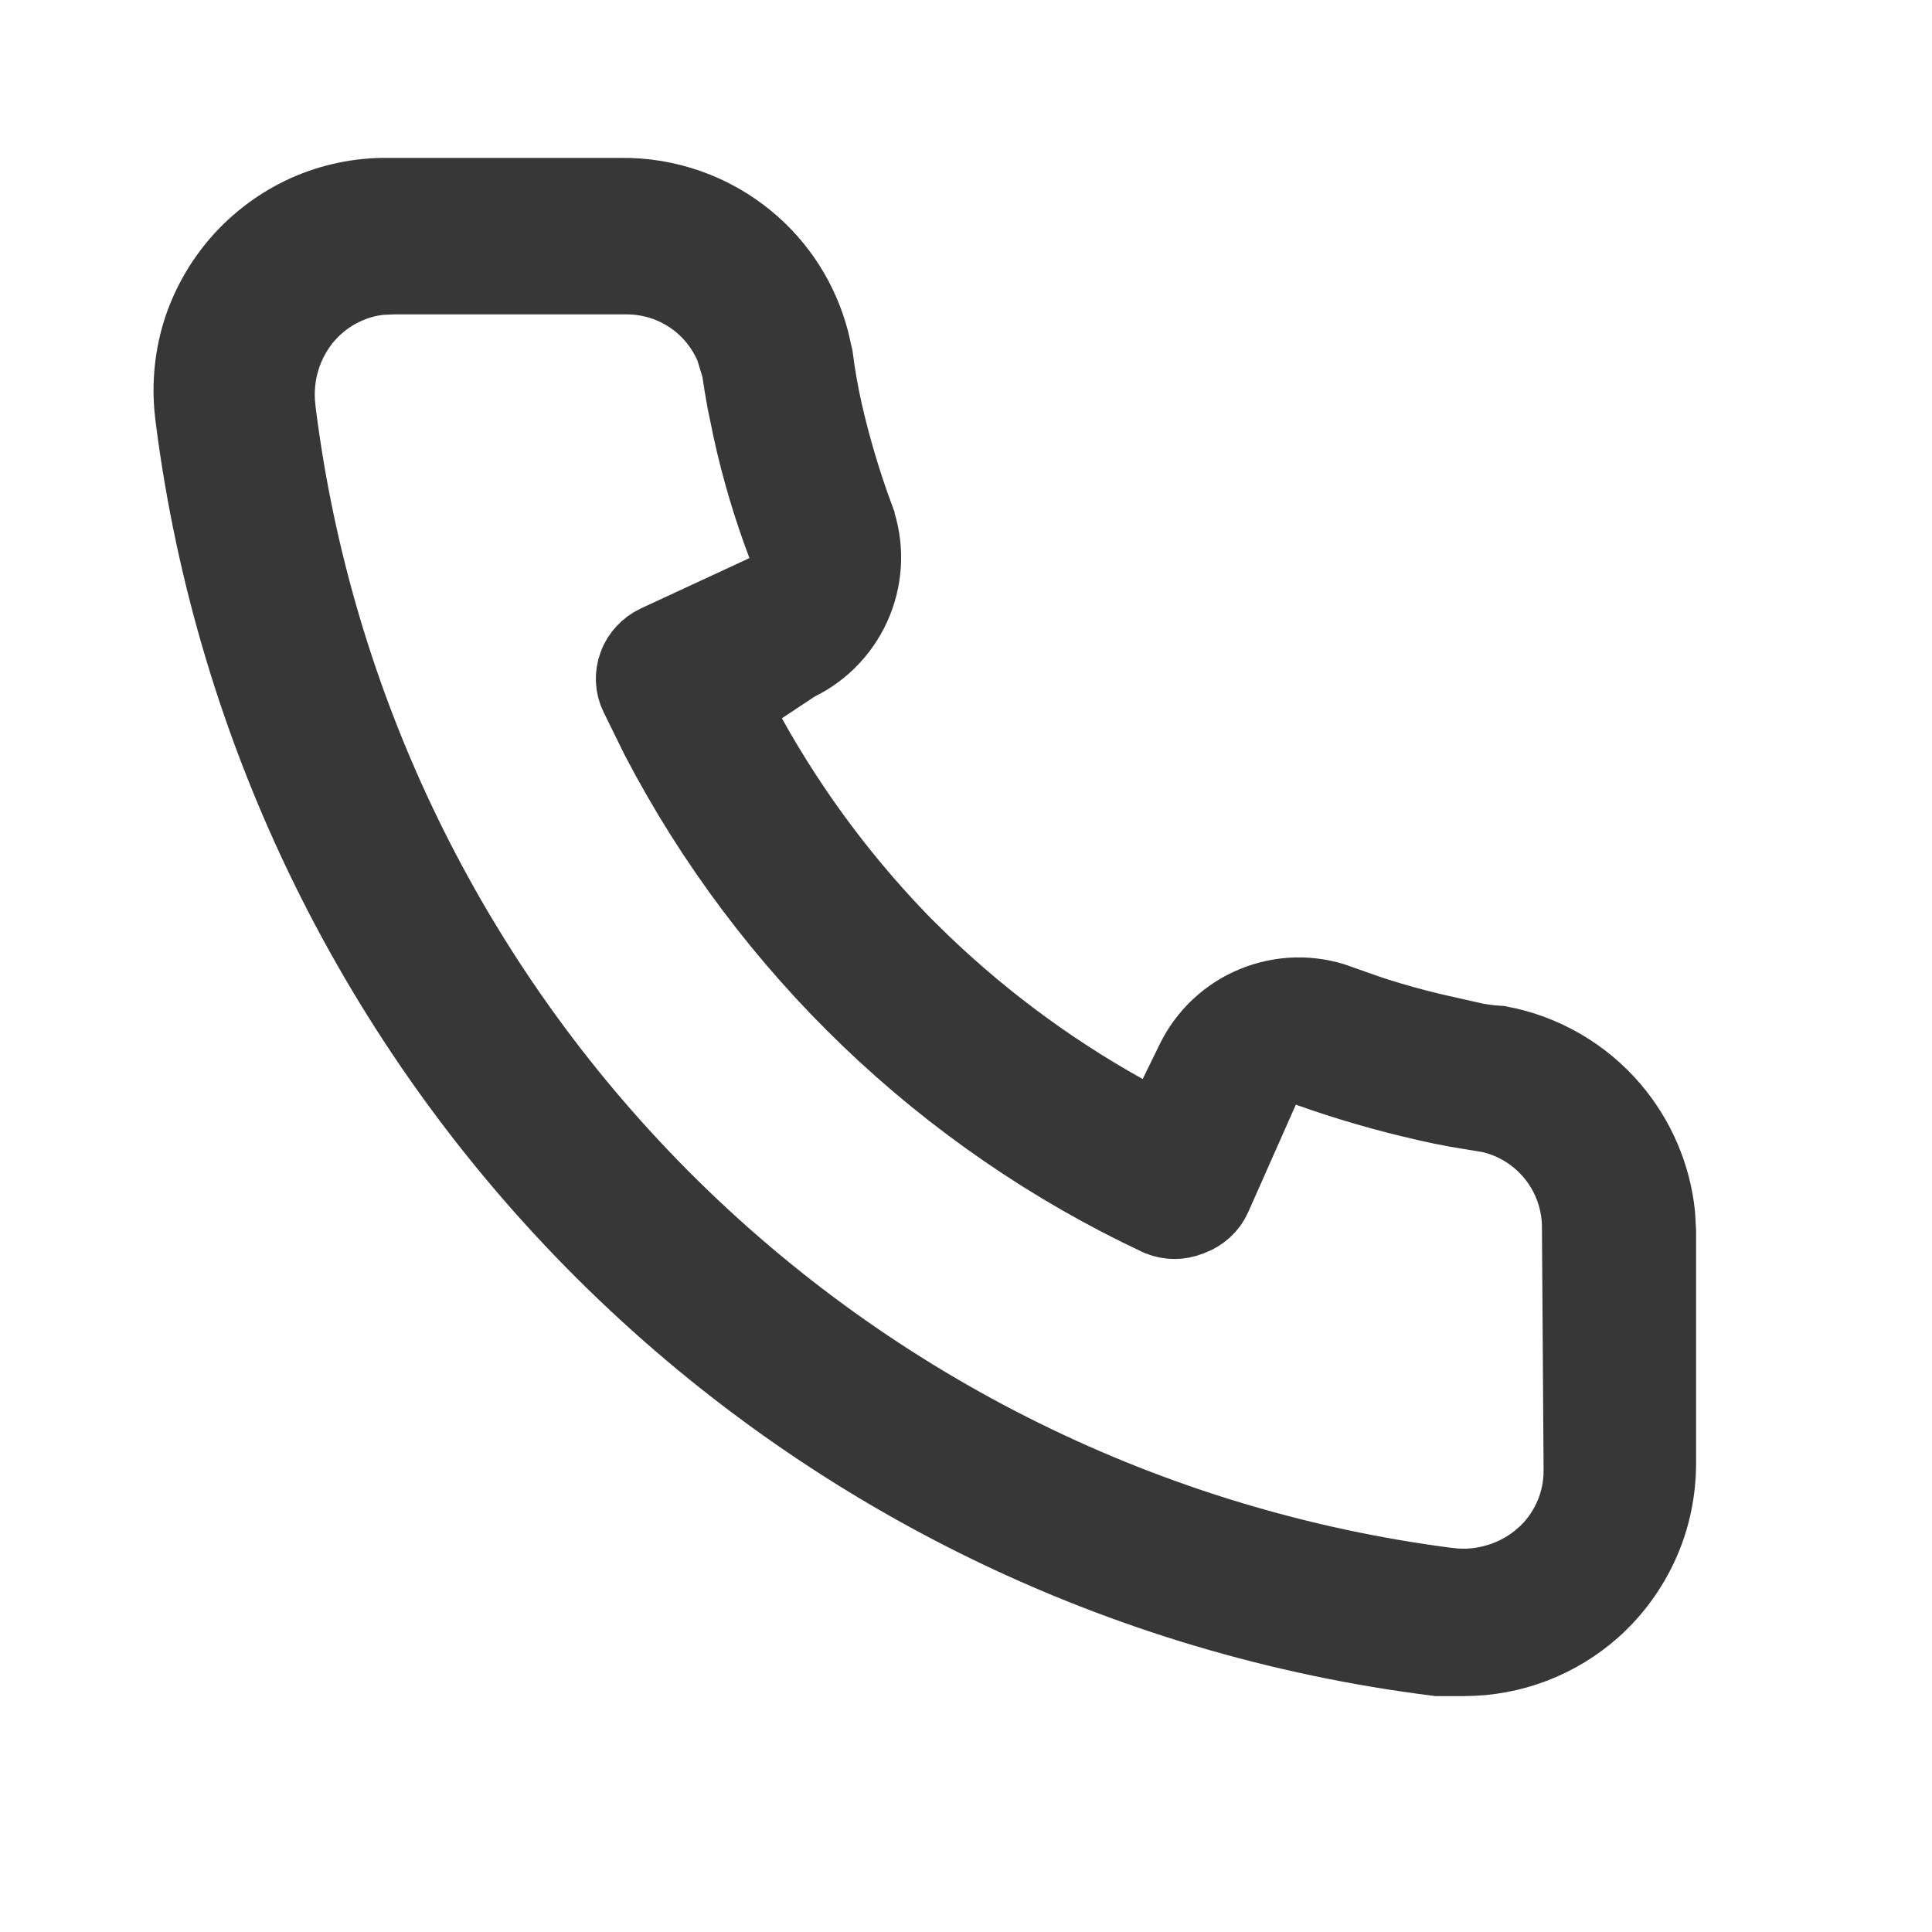 <?xml version="1.0" encoding="UTF-8"?> <svg xmlns="http://www.w3.org/2000/svg" width="13" height="13" viewBox="0 0 13 13" fill="none"><path d="M2.607 1.375H4.178C4.475 1.371 4.765 1.473 4.994 1.663C5.195 1.829 5.337 2.054 5.403 2.304L5.428 2.413C5.444 2.537 5.466 2.662 5.493 2.783C5.549 3.027 5.62 3.267 5.707 3.502V3.503C5.769 3.672 5.765 3.858 5.698 4.024C5.631 4.191 5.504 4.328 5.343 4.407L5.324 4.416L5.307 4.428L5.088 4.573L4.849 4.733L4.988 4.985C5.284 5.518 5.652 6.007 6.081 6.439L6.083 6.44C6.515 6.869 7.004 7.237 7.536 7.533L7.824 7.694L7.97 7.397L8.084 7.164C8.163 7.002 8.299 6.875 8.466 6.808C8.631 6.741 8.816 6.737 8.984 6.797V6.798C9.22 6.887 9.462 6.958 9.708 7.013V7.014C9.782 7.031 9.935 7.072 10.083 7.08C10.363 7.133 10.617 7.281 10.802 7.498C10.966 7.691 11.068 7.929 11.094 8.179L11.1 8.287V9.846C11.1 10.022 11.064 10.197 10.992 10.358C10.92 10.52 10.815 10.664 10.684 10.782C10.454 10.987 10.158 11.1 9.851 11.1H9.677C7.568 10.836 5.606 9.879 4.101 8.379C2.592 6.875 1.626 4.912 1.357 2.799V2.796C1.333 2.618 1.347 2.437 1.398 2.265C1.45 2.093 1.539 1.935 1.657 1.8C1.776 1.665 1.922 1.557 2.086 1.483C2.25 1.41 2.428 1.373 2.607 1.375ZM10.699 9.894L10.688 8.269H10.688C10.69 8.078 10.627 7.893 10.509 7.743C10.389 7.591 10.22 7.485 10.03 7.444L10.02 7.442L10.01 7.441L9.81 7.408C9.743 7.396 9.677 7.382 9.611 7.367H9.612C9.346 7.307 9.083 7.231 8.825 7.139L8.552 7.04L8.434 7.306L8.113 8.03C8.102 8.055 8.086 8.077 8.065 8.096C8.045 8.114 8.021 8.129 7.995 8.139L7.988 8.141L7.981 8.144C7.931 8.164 7.875 8.164 7.825 8.144C6.387 7.469 5.214 6.342 4.482 4.939L4.342 4.654C4.33 4.63 4.323 4.603 4.322 4.576C4.321 4.549 4.325 4.521 4.335 4.495C4.344 4.469 4.359 4.446 4.378 4.426C4.396 4.406 4.419 4.389 4.443 4.378L4.445 4.377L5.174 4.039L5.438 3.917L5.335 3.645C5.241 3.396 5.165 3.14 5.108 2.881V2.88L5.067 2.682C5.055 2.615 5.044 2.549 5.034 2.481L5.032 2.471L5.03 2.461L4.988 2.322C4.934 2.189 4.846 2.071 4.732 1.981C4.582 1.863 4.395 1.8 4.204 1.803H2.642L2.553 1.807C2.465 1.816 2.379 1.84 2.298 1.877C2.19 1.926 2.095 1.997 2.017 2.086L2.012 2.091C1.935 2.182 1.877 2.288 1.843 2.401C1.808 2.515 1.798 2.635 1.811 2.753V2.757C2.06 4.777 2.975 6.658 4.411 8.101C5.847 9.544 7.723 10.468 9.742 10.727L9.745 10.727C9.865 10.742 9.986 10.73 10.101 10.695C10.216 10.66 10.322 10.602 10.413 10.523H10.414L10.416 10.521C10.505 10.443 10.576 10.347 10.625 10.239C10.674 10.132 10.699 10.015 10.699 9.896V9.894Z" fill="black" stroke="#373737" stroke-width="0.625"></path></svg> 